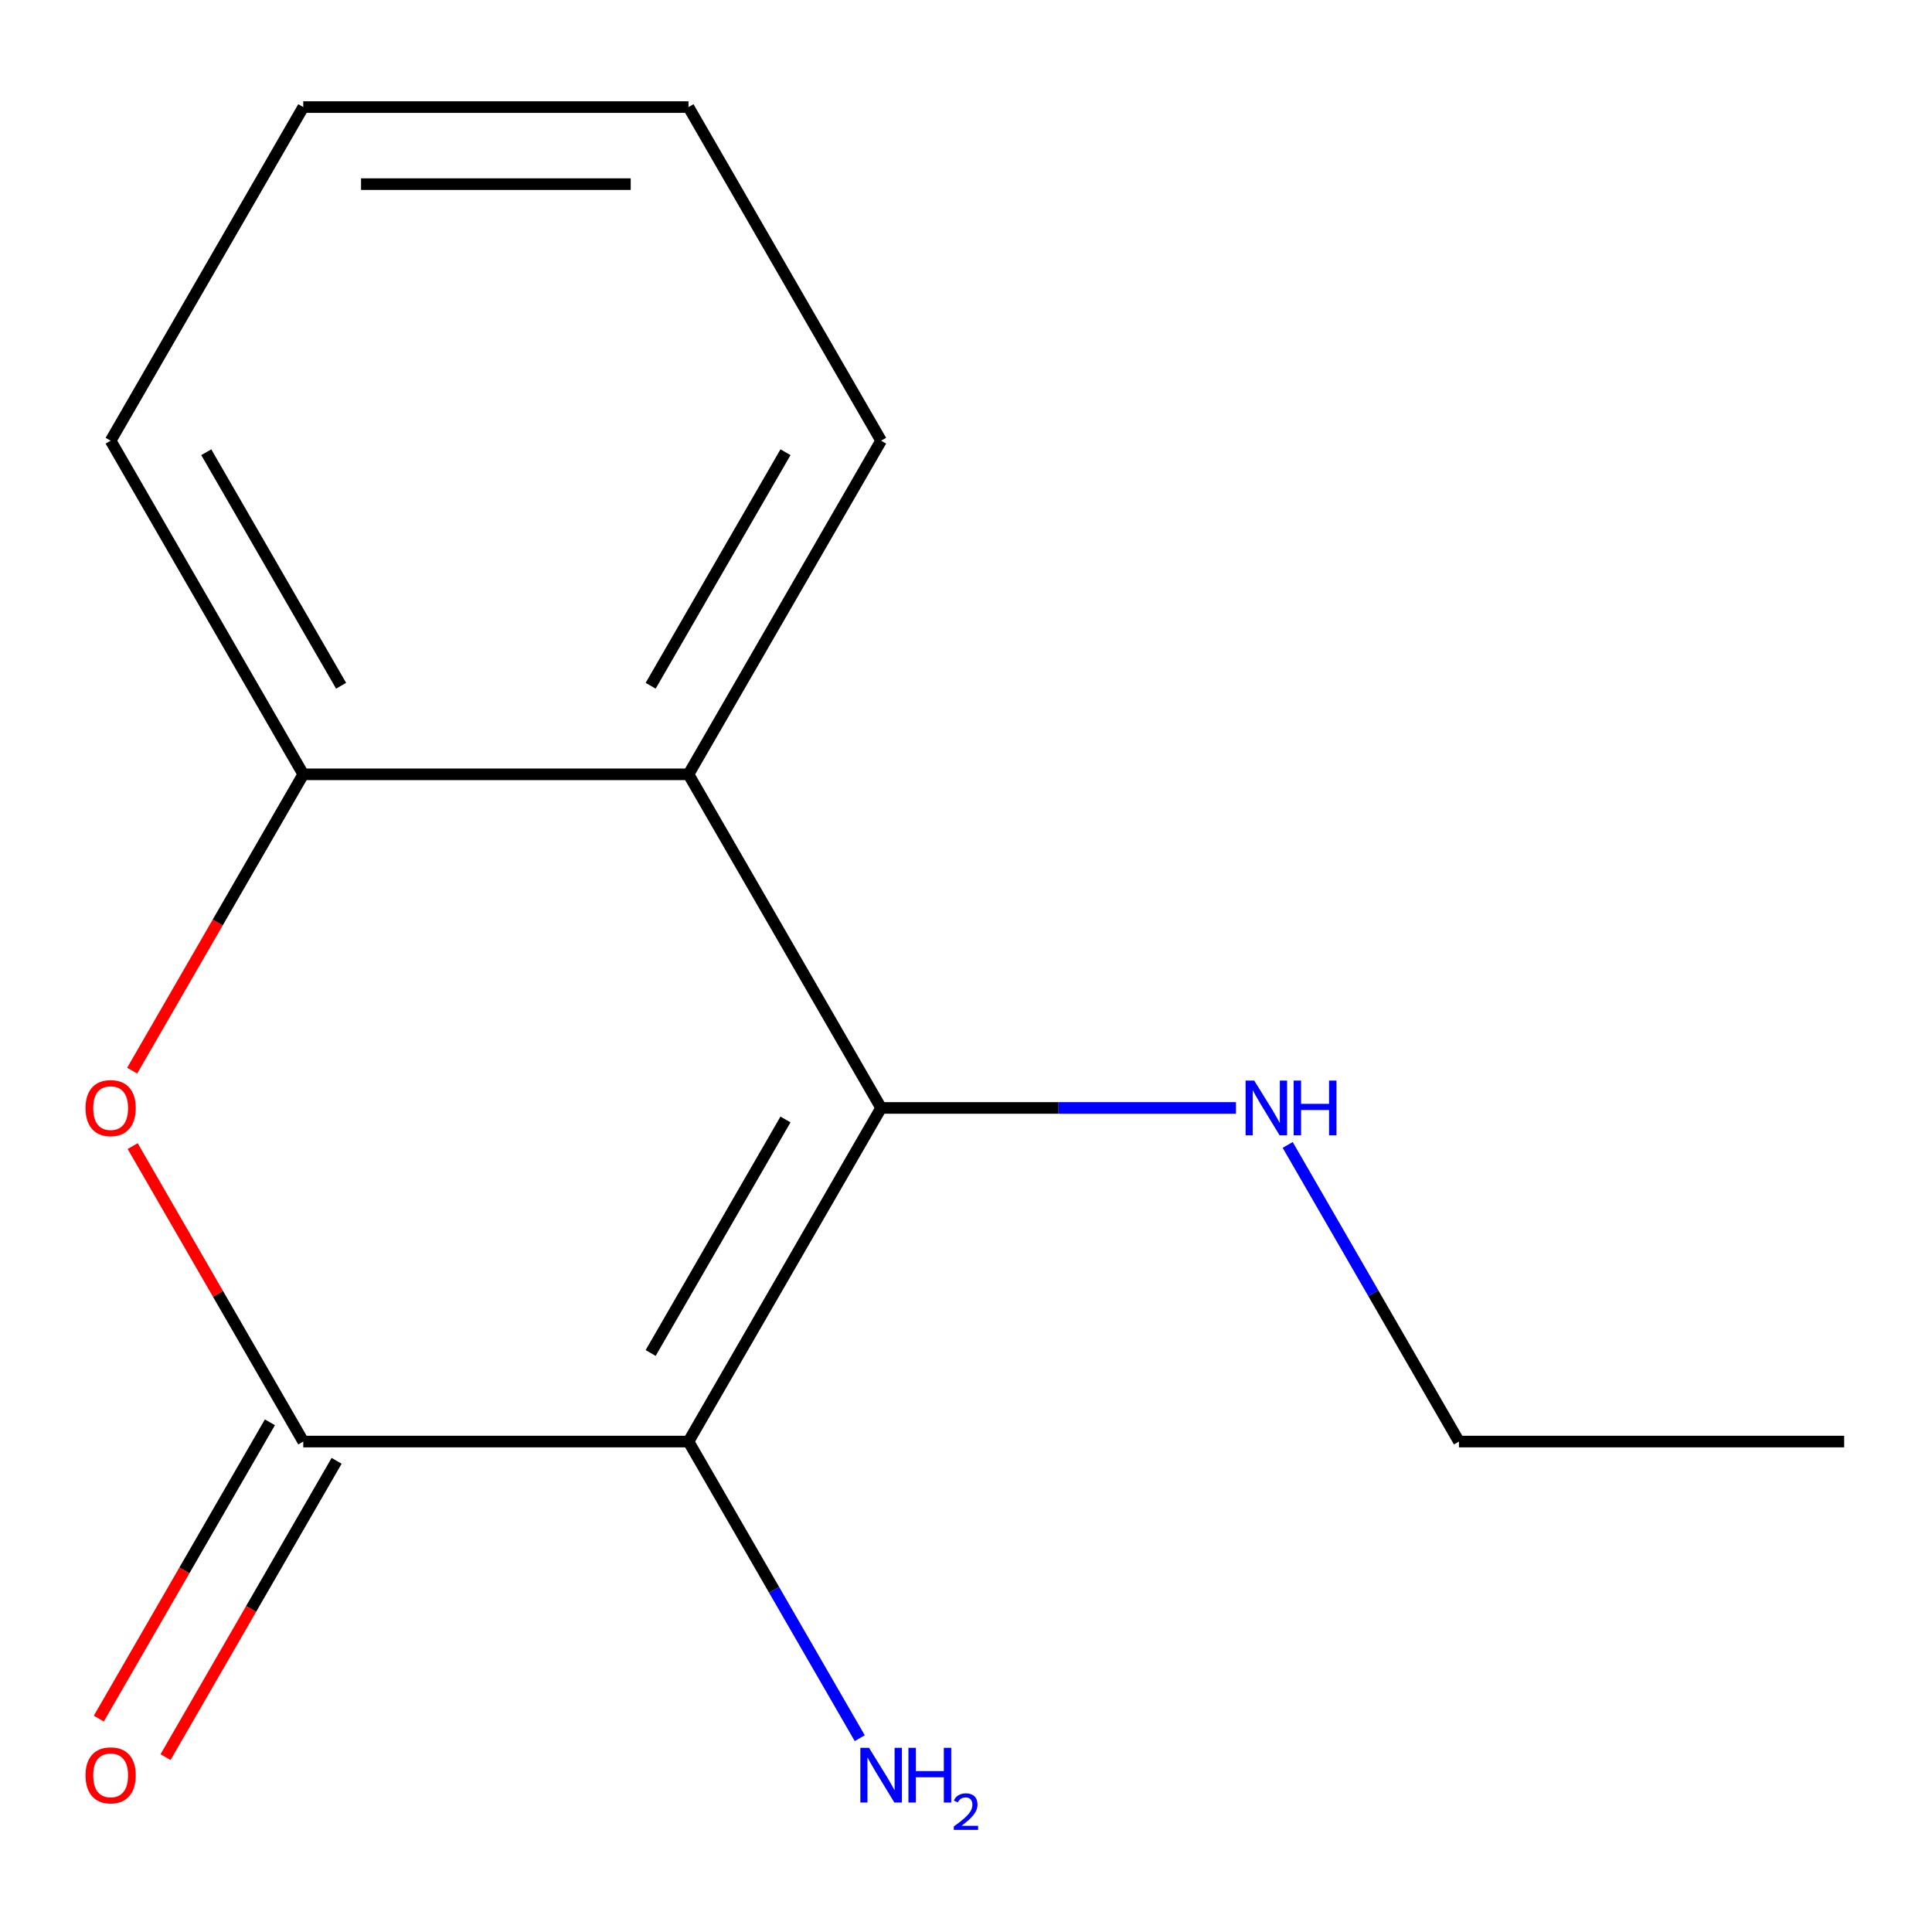 <?xml version='1.0' encoding='iso-8859-1'?>
<svg version='1.1' baseProfile='full'
              xmlns='http://www.w3.org/2000/svg'
                      xmlns:rdkit='http://www.rdkit.org/xml'
                      xmlns:xlink='http://www.w3.org/1999/xlink'
                  xml:space='preserve'
width='1000px' height='1000px' viewBox='0 0 1000 1000'>
<!-- END OF HEADER -->
<rect style='opacity:1.0;fill:#FFFFFF;stroke:none' width='1000' height='1000' x='0' y='0'> </rect>
<path class='bond-0' d='M 356.362,746.15 L 456.06,573.47' style='fill:none;fill-rule:evenodd;stroke:#000000;stroke-width:6px;stroke-linecap:butt;stroke-linejoin:miter;stroke-opacity:1' />
<path class='bond-0' d='M 336.781,700.309 L 406.569,579.432' style='fill:none;fill-rule:evenodd;stroke:#000000;stroke-width:6px;stroke-linecap:butt;stroke-linejoin:miter;stroke-opacity:1' />
<path class='bond-1' d='M 356.362,746.15 L 156.968,746.15' style='fill:none;fill-rule:evenodd;stroke:#000000;stroke-width:6px;stroke-linecap:butt;stroke-linejoin:miter;stroke-opacity:1' />
<path class='bond-6' d='M 356.362,746.15 L 400.684,822.918' style='fill:none;fill-rule:evenodd;stroke:#000000;stroke-width:6px;stroke-linecap:butt;stroke-linejoin:miter;stroke-opacity:1' />
<path class='bond-6' d='M 400.684,822.918 L 445.006,899.686' style='fill:none;fill-rule:evenodd;stroke:#0000FF;stroke-width:6px;stroke-linecap:butt;stroke-linejoin:miter;stroke-opacity:1' />
<path class='bond-3' d='M 456.06,573.47 L 356.362,400.789' style='fill:none;fill-rule:evenodd;stroke:#000000;stroke-width:6px;stroke-linecap:butt;stroke-linejoin:miter;stroke-opacity:1' />
<path class='bond-7' d='M 456.06,573.47 L 547.894,573.47' style='fill:none;fill-rule:evenodd;stroke:#000000;stroke-width:6px;stroke-linecap:butt;stroke-linejoin:miter;stroke-opacity:1' />
<path class='bond-7' d='M 547.894,573.47 L 639.729,573.47' style='fill:none;fill-rule:evenodd;stroke:#0000FF;stroke-width:6px;stroke-linecap:butt;stroke-linejoin:miter;stroke-opacity:1' />
<path class='bond-2' d='M 156.968,746.15 L 112.819,669.682' style='fill:none;fill-rule:evenodd;stroke:#000000;stroke-width:6px;stroke-linecap:butt;stroke-linejoin:miter;stroke-opacity:1' />
<path class='bond-2' d='M 112.819,669.682 L 68.671,593.215' style='fill:none;fill-rule:evenodd;stroke:#FF0000;stroke-width:6px;stroke-linecap:butt;stroke-linejoin:miter;stroke-opacity:1' />
<path class='bond-5' d='M 139.7,736.181 L 95.424,812.868' style='fill:none;fill-rule:evenodd;stroke:#000000;stroke-width:6px;stroke-linecap:butt;stroke-linejoin:miter;stroke-opacity:1' />
<path class='bond-5' d='M 95.424,812.868 L 51.148,889.556' style='fill:none;fill-rule:evenodd;stroke:#FF0000;stroke-width:6px;stroke-linecap:butt;stroke-linejoin:miter;stroke-opacity:1' />
<path class='bond-5' d='M 174.236,756.12 L 129.96,832.808' style='fill:none;fill-rule:evenodd;stroke:#000000;stroke-width:6px;stroke-linecap:butt;stroke-linejoin:miter;stroke-opacity:1' />
<path class='bond-5' d='M 129.96,832.808 L 85.684,909.496' style='fill:none;fill-rule:evenodd;stroke:#FF0000;stroke-width:6px;stroke-linecap:butt;stroke-linejoin:miter;stroke-opacity:1' />
<path class='bond-4' d='M 68.416,554.165 L 112.692,477.477' style='fill:none;fill-rule:evenodd;stroke:#FF0000;stroke-width:6px;stroke-linecap:butt;stroke-linejoin:miter;stroke-opacity:1' />
<path class='bond-4' d='M 112.692,477.477 L 156.968,400.789' style='fill:none;fill-rule:evenodd;stroke:#000000;stroke-width:6px;stroke-linecap:butt;stroke-linejoin:miter;stroke-opacity:1' />
<path class='bond-8' d='M 356.362,400.789 L 456.06,228.109' style='fill:none;fill-rule:evenodd;stroke:#000000;stroke-width:6px;stroke-linecap:butt;stroke-linejoin:miter;stroke-opacity:1' />
<path class='bond-8' d='M 336.781,354.948 L 406.569,234.071' style='fill:none;fill-rule:evenodd;stroke:#000000;stroke-width:6px;stroke-linecap:butt;stroke-linejoin:miter;stroke-opacity:1' />
<path class='bond-14' d='M 356.362,400.789 L 156.968,400.789' style='fill:none;fill-rule:evenodd;stroke:#000000;stroke-width:6px;stroke-linecap:butt;stroke-linejoin:miter;stroke-opacity:1' />
<path class='bond-9' d='M 156.968,400.789 L 57.271,228.109' style='fill:none;fill-rule:evenodd;stroke:#000000;stroke-width:6px;stroke-linecap:butt;stroke-linejoin:miter;stroke-opacity:1' />
<path class='bond-9' d='M 176.549,354.948 L 106.761,234.071' style='fill:none;fill-rule:evenodd;stroke:#000000;stroke-width:6px;stroke-linecap:butt;stroke-linejoin:miter;stroke-opacity:1' />
<path class='bond-10' d='M 666.507,592.615 L 710.829,669.382' style='fill:none;fill-rule:evenodd;stroke:#0000FF;stroke-width:6px;stroke-linecap:butt;stroke-linejoin:miter;stroke-opacity:1' />
<path class='bond-10' d='M 710.829,669.382 L 755.151,746.15' style='fill:none;fill-rule:evenodd;stroke:#000000;stroke-width:6px;stroke-linecap:butt;stroke-linejoin:miter;stroke-opacity:1' />
<path class='bond-11' d='M 456.06,228.109 L 356.362,55.428' style='fill:none;fill-rule:evenodd;stroke:#000000;stroke-width:6px;stroke-linecap:butt;stroke-linejoin:miter;stroke-opacity:1' />
<path class='bond-13' d='M 57.271,228.109 L 156.968,55.428' style='fill:none;fill-rule:evenodd;stroke:#000000;stroke-width:6px;stroke-linecap:butt;stroke-linejoin:miter;stroke-opacity:1' />
<path class='bond-12' d='M 755.151,746.15 L 954.545,746.15' style='fill:none;fill-rule:evenodd;stroke:#000000;stroke-width:6px;stroke-linecap:butt;stroke-linejoin:miter;stroke-opacity:1' />
<path class='bond-15' d='M 356.362,55.428 L 156.968,55.428' style='fill:none;fill-rule:evenodd;stroke:#000000;stroke-width:6px;stroke-linecap:butt;stroke-linejoin:miter;stroke-opacity:1' />
<path class='bond-15' d='M 326.453,95.307 L 186.877,95.307' style='fill:none;fill-rule:evenodd;stroke:#000000;stroke-width:6px;stroke-linecap:butt;stroke-linejoin:miter;stroke-opacity:1' />
<path  class='atom-3' d='M 44.271 573.55
Q 44.271 566.75, 47.631 562.95
Q 50.991 559.15, 57.271 559.15
Q 63.551 559.15, 66.911 562.95
Q 70.271 566.75, 70.271 573.55
Q 70.271 580.43, 66.871 584.35
Q 63.471 588.23, 57.271 588.23
Q 51.031 588.23, 47.631 584.35
Q 44.271 580.47, 44.271 573.55
M 57.271 585.03
Q 61.591 585.03, 63.911 582.15
Q 66.271 579.23, 66.271 573.55
Q 66.271 567.99, 63.911 565.19
Q 61.591 562.35, 57.271 562.35
Q 52.951 562.35, 50.591 565.15
Q 48.271 567.95, 48.271 573.55
Q 48.271 579.27, 50.591 582.15
Q 52.951 585.03, 57.271 585.03
' fill='#FF0000'/>
<path  class='atom-6' d='M 44.271 918.911
Q 44.271 912.111, 47.631 908.311
Q 50.991 904.511, 57.271 904.511
Q 63.551 904.511, 66.911 908.311
Q 70.271 912.111, 70.271 918.911
Q 70.271 925.791, 66.871 929.711
Q 63.471 933.591, 57.271 933.591
Q 51.031 933.591, 47.631 929.711
Q 44.271 925.831, 44.271 918.911
M 57.271 930.391
Q 61.591 930.391, 63.911 927.511
Q 66.271 924.591, 66.271 918.911
Q 66.271 913.351, 63.911 910.551
Q 61.591 907.711, 57.271 907.711
Q 52.951 907.711, 50.591 910.511
Q 48.271 913.311, 48.271 918.911
Q 48.271 924.631, 50.591 927.511
Q 52.951 930.391, 57.271 930.391
' fill='#FF0000'/>
<path  class='atom-7' d='M 449.8 904.671
L 459.08 919.671
Q 460 921.151, 461.48 923.831
Q 462.96 926.511, 463.04 926.671
L 463.04 904.671
L 466.8 904.671
L 466.8 932.991
L 462.92 932.991
L 452.96 916.591
Q 451.8 914.671, 450.56 912.471
Q 449.36 910.271, 449 909.591
L 449 932.991
L 445.32 932.991
L 445.32 904.671
L 449.8 904.671
' fill='#0000FF'/>
<path  class='atom-7' d='M 470.2 904.671
L 474.04 904.671
L 474.04 916.711
L 488.52 916.711
L 488.52 904.671
L 492.36 904.671
L 492.36 932.991
L 488.52 932.991
L 488.52 919.911
L 474.04 919.911
L 474.04 932.991
L 470.2 932.991
L 470.2 904.671
' fill='#0000FF'/>
<path  class='atom-7' d='M 493.732 931.997
Q 494.419 930.229, 496.056 929.252
Q 497.692 928.249, 499.963 928.249
Q 502.788 928.249, 504.372 929.78
Q 505.956 931.311, 505.956 934.03
Q 505.956 936.802, 503.896 939.389
Q 501.864 941.977, 497.64 945.039
L 506.272 945.039
L 506.272 947.151
L 493.68 947.151
L 493.68 945.382
Q 497.164 942.901, 499.224 941.053
Q 501.309 939.205, 502.312 937.541
Q 503.316 935.878, 503.316 934.162
Q 503.316 932.367, 502.418 931.364
Q 501.52 930.361, 499.963 930.361
Q 498.458 930.361, 497.455 930.968
Q 496.452 931.575, 495.739 932.921
L 493.732 931.997
' fill='#0000FF'/>
<path  class='atom-8' d='M 649.194 559.31
L 658.474 574.31
Q 659.394 575.79, 660.874 578.47
Q 662.354 581.15, 662.434 581.31
L 662.434 559.31
L 666.194 559.31
L 666.194 587.63
L 662.314 587.63
L 652.354 571.23
Q 651.194 569.31, 649.954 567.11
Q 648.754 564.91, 648.394 564.23
L 648.394 587.63
L 644.714 587.63
L 644.714 559.31
L 649.194 559.31
' fill='#0000FF'/>
<path  class='atom-8' d='M 669.594 559.31
L 673.434 559.31
L 673.434 571.35
L 687.914 571.35
L 687.914 559.31
L 691.754 559.31
L 691.754 587.63
L 687.914 587.63
L 687.914 574.55
L 673.434 574.55
L 673.434 587.63
L 669.594 587.63
L 669.594 559.31
' fill='#0000FF'/>
</svg>
